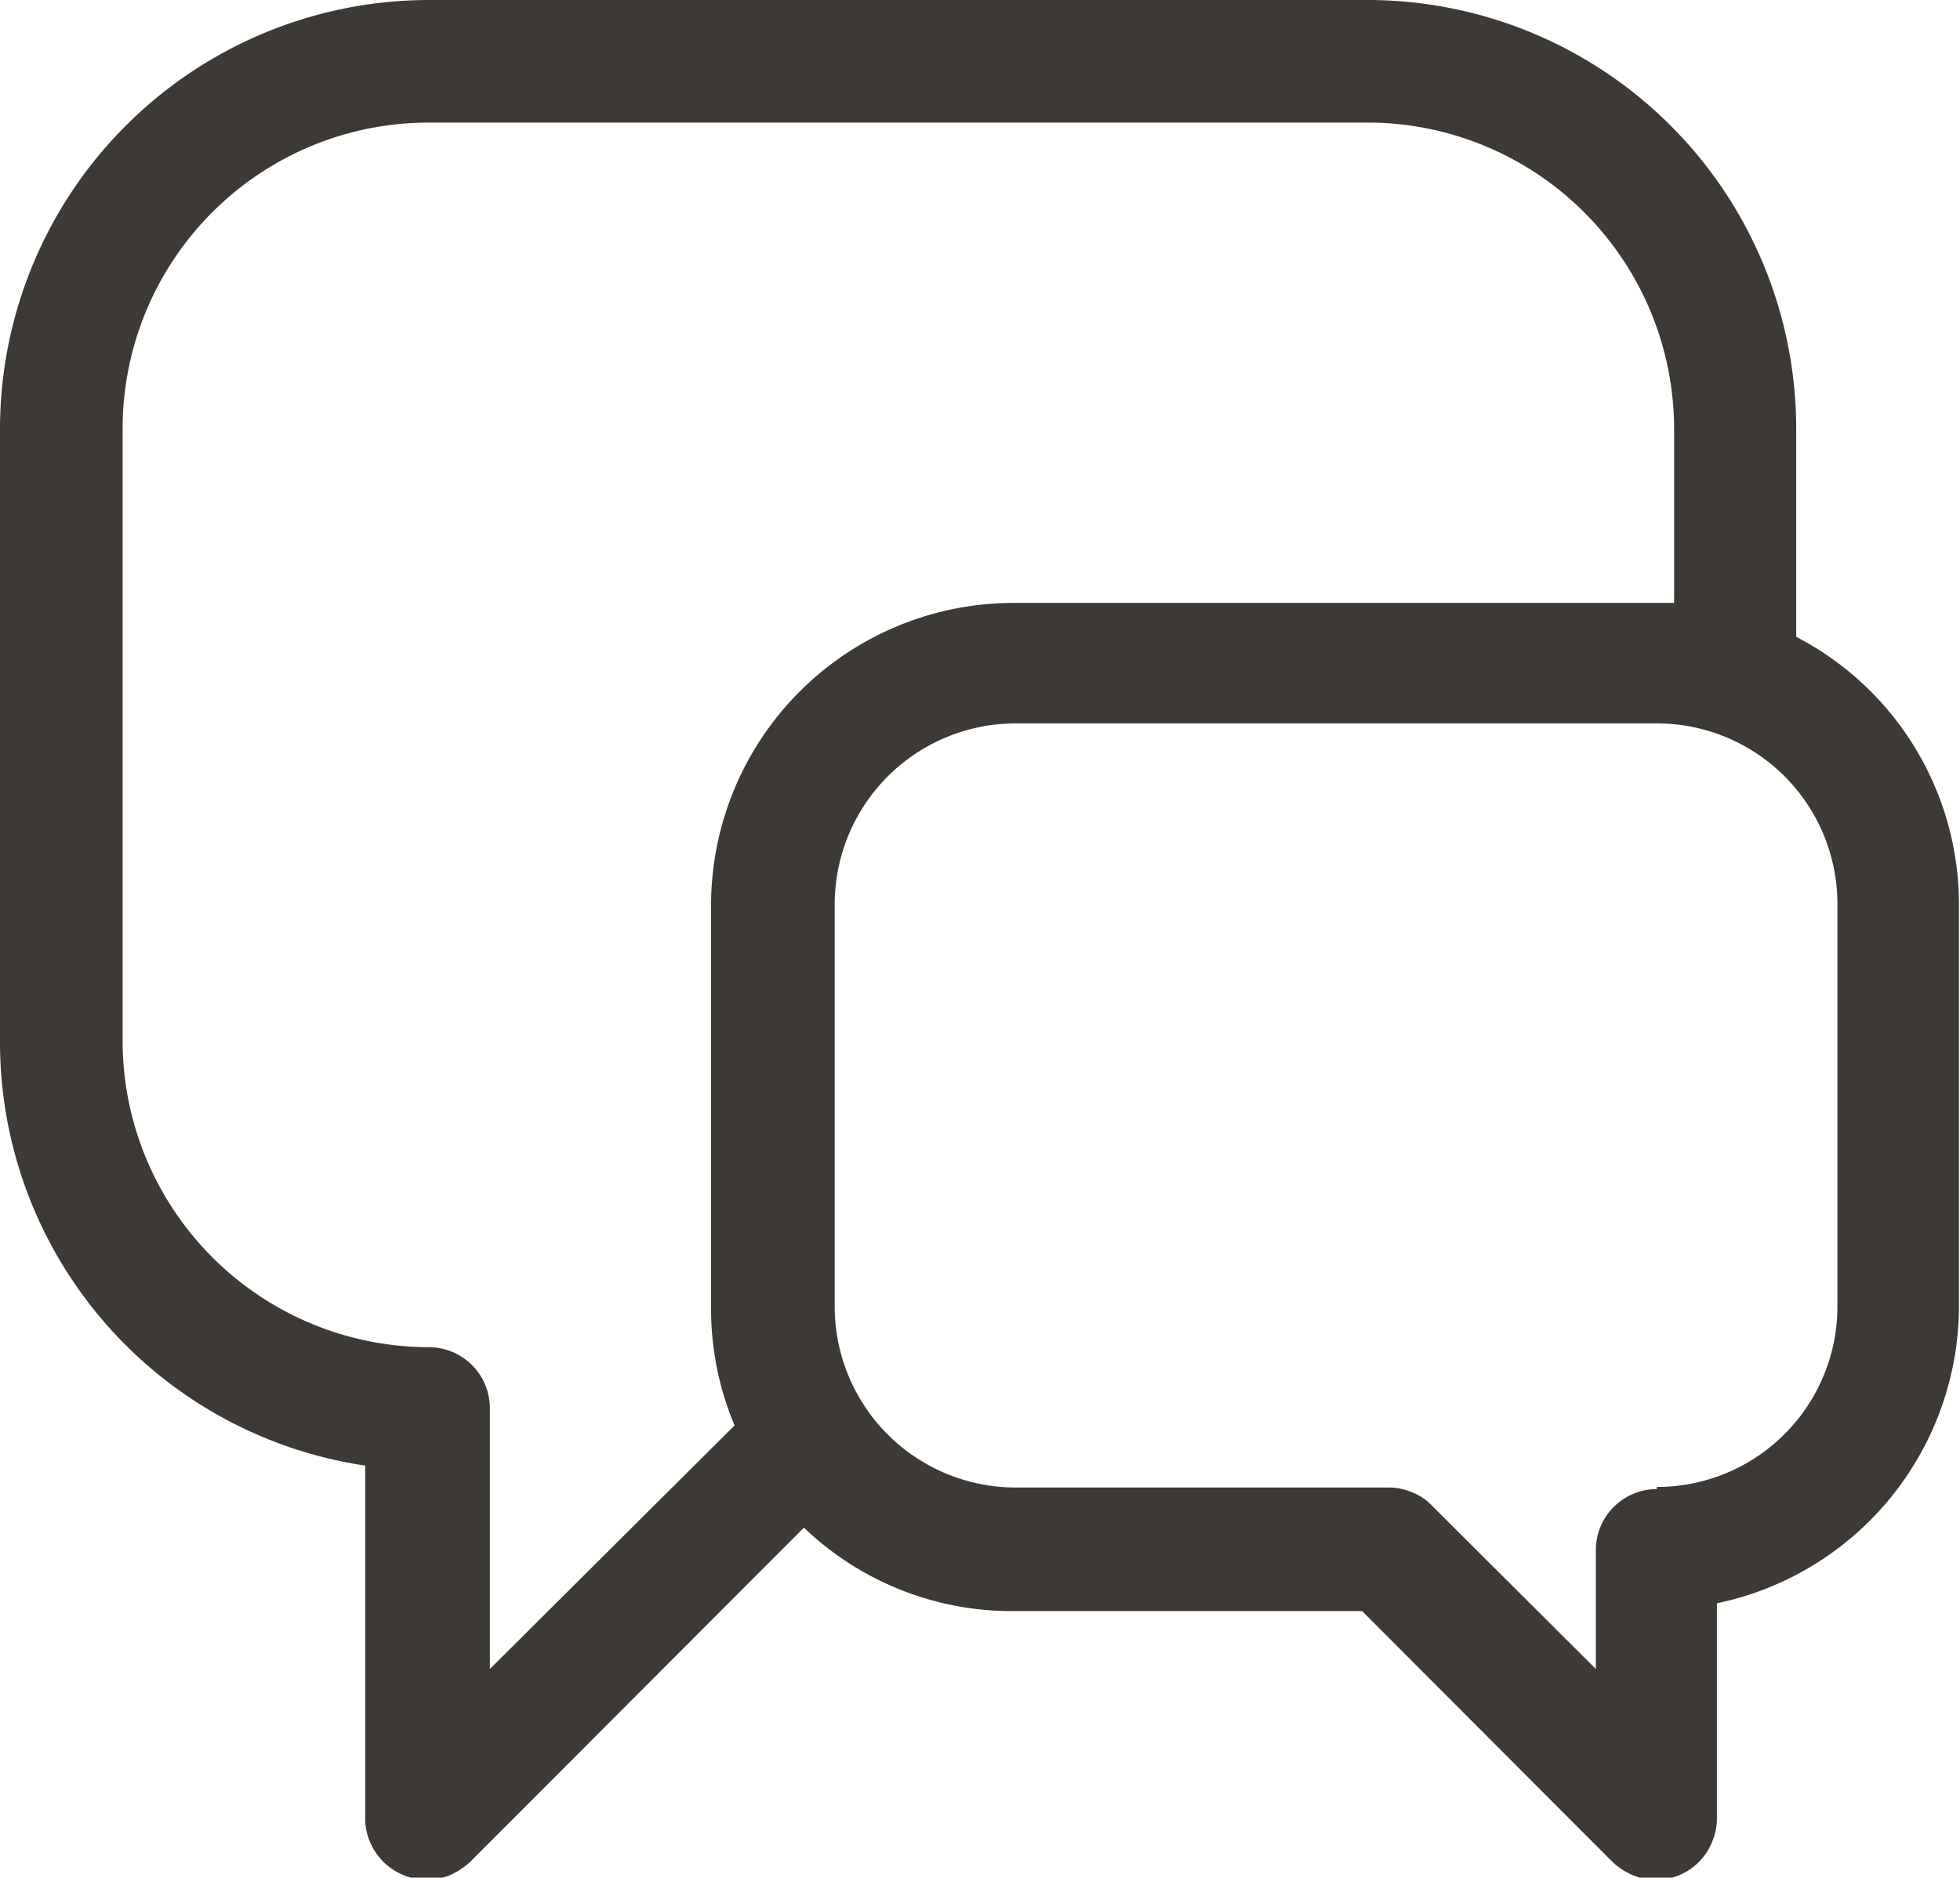 <svg xmlns="http://www.w3.org/2000/svg" viewBox="0 0 37.57 36"><defs><style>.cls-1{fill:#3d3935;}</style></defs><title>icon-message</title><g id="Layer_2" data-name="Layer 2"><g id="Layer_3" data-name="Layer 3"><path class="cls-1" d="M34.43,12.21v-4A8.22,8.22,0,0,0,26.22,0h-18A8.23,8.23,0,0,0,0,8.22V20a8.21,8.21,0,0,0,7,8.1v6.77a1.12,1.12,0,0,0,.09.44,1.18,1.18,0,0,0,.64.64,1.13,1.13,0,0,0,.45.09,1.2,1.2,0,0,0,.45-.09,1.39,1.39,0,0,0,.38-.25l6.4-6.41a5.76,5.76,0,0,0,4,1.6h6.7l4.8,4.81a1.39,1.39,0,0,0,.38.25,1.16,1.16,0,0,0,1.53-.64,1.12,1.12,0,0,0,.09-.44V30.74a5.83,5.83,0,0,0,4.64-5.69V17.33A5.78,5.78,0,0,0,34.43,12.21ZM2.35,20V8.22A5.87,5.87,0,0,1,8.22,2.35h18a5.88,5.88,0,0,1,5.87,5.87v3.34l-.33,0H19.43a5.8,5.8,0,0,0-5.8,5.8v7.72a5.79,5.79,0,0,0,.45,2.25L9.39,32V27a1.17,1.17,0,0,0-1.17-1.17A5.88,5.88,0,0,1,2.35,20Zm29.41,8.55a1.17,1.17,0,0,0-1.17,1.17V32l-3.15-3.14a1,1,0,0,0-.38-.25,1.13,1.13,0,0,0-.45-.09H19.43A3.47,3.47,0,0,1,16,25.05V17.33a3.47,3.47,0,0,1,3.46-3.46H31.76a3.46,3.46,0,0,1,3.46,3.46v7.72A3.46,3.46,0,0,1,31.76,28.51Z"/></g></g></svg>